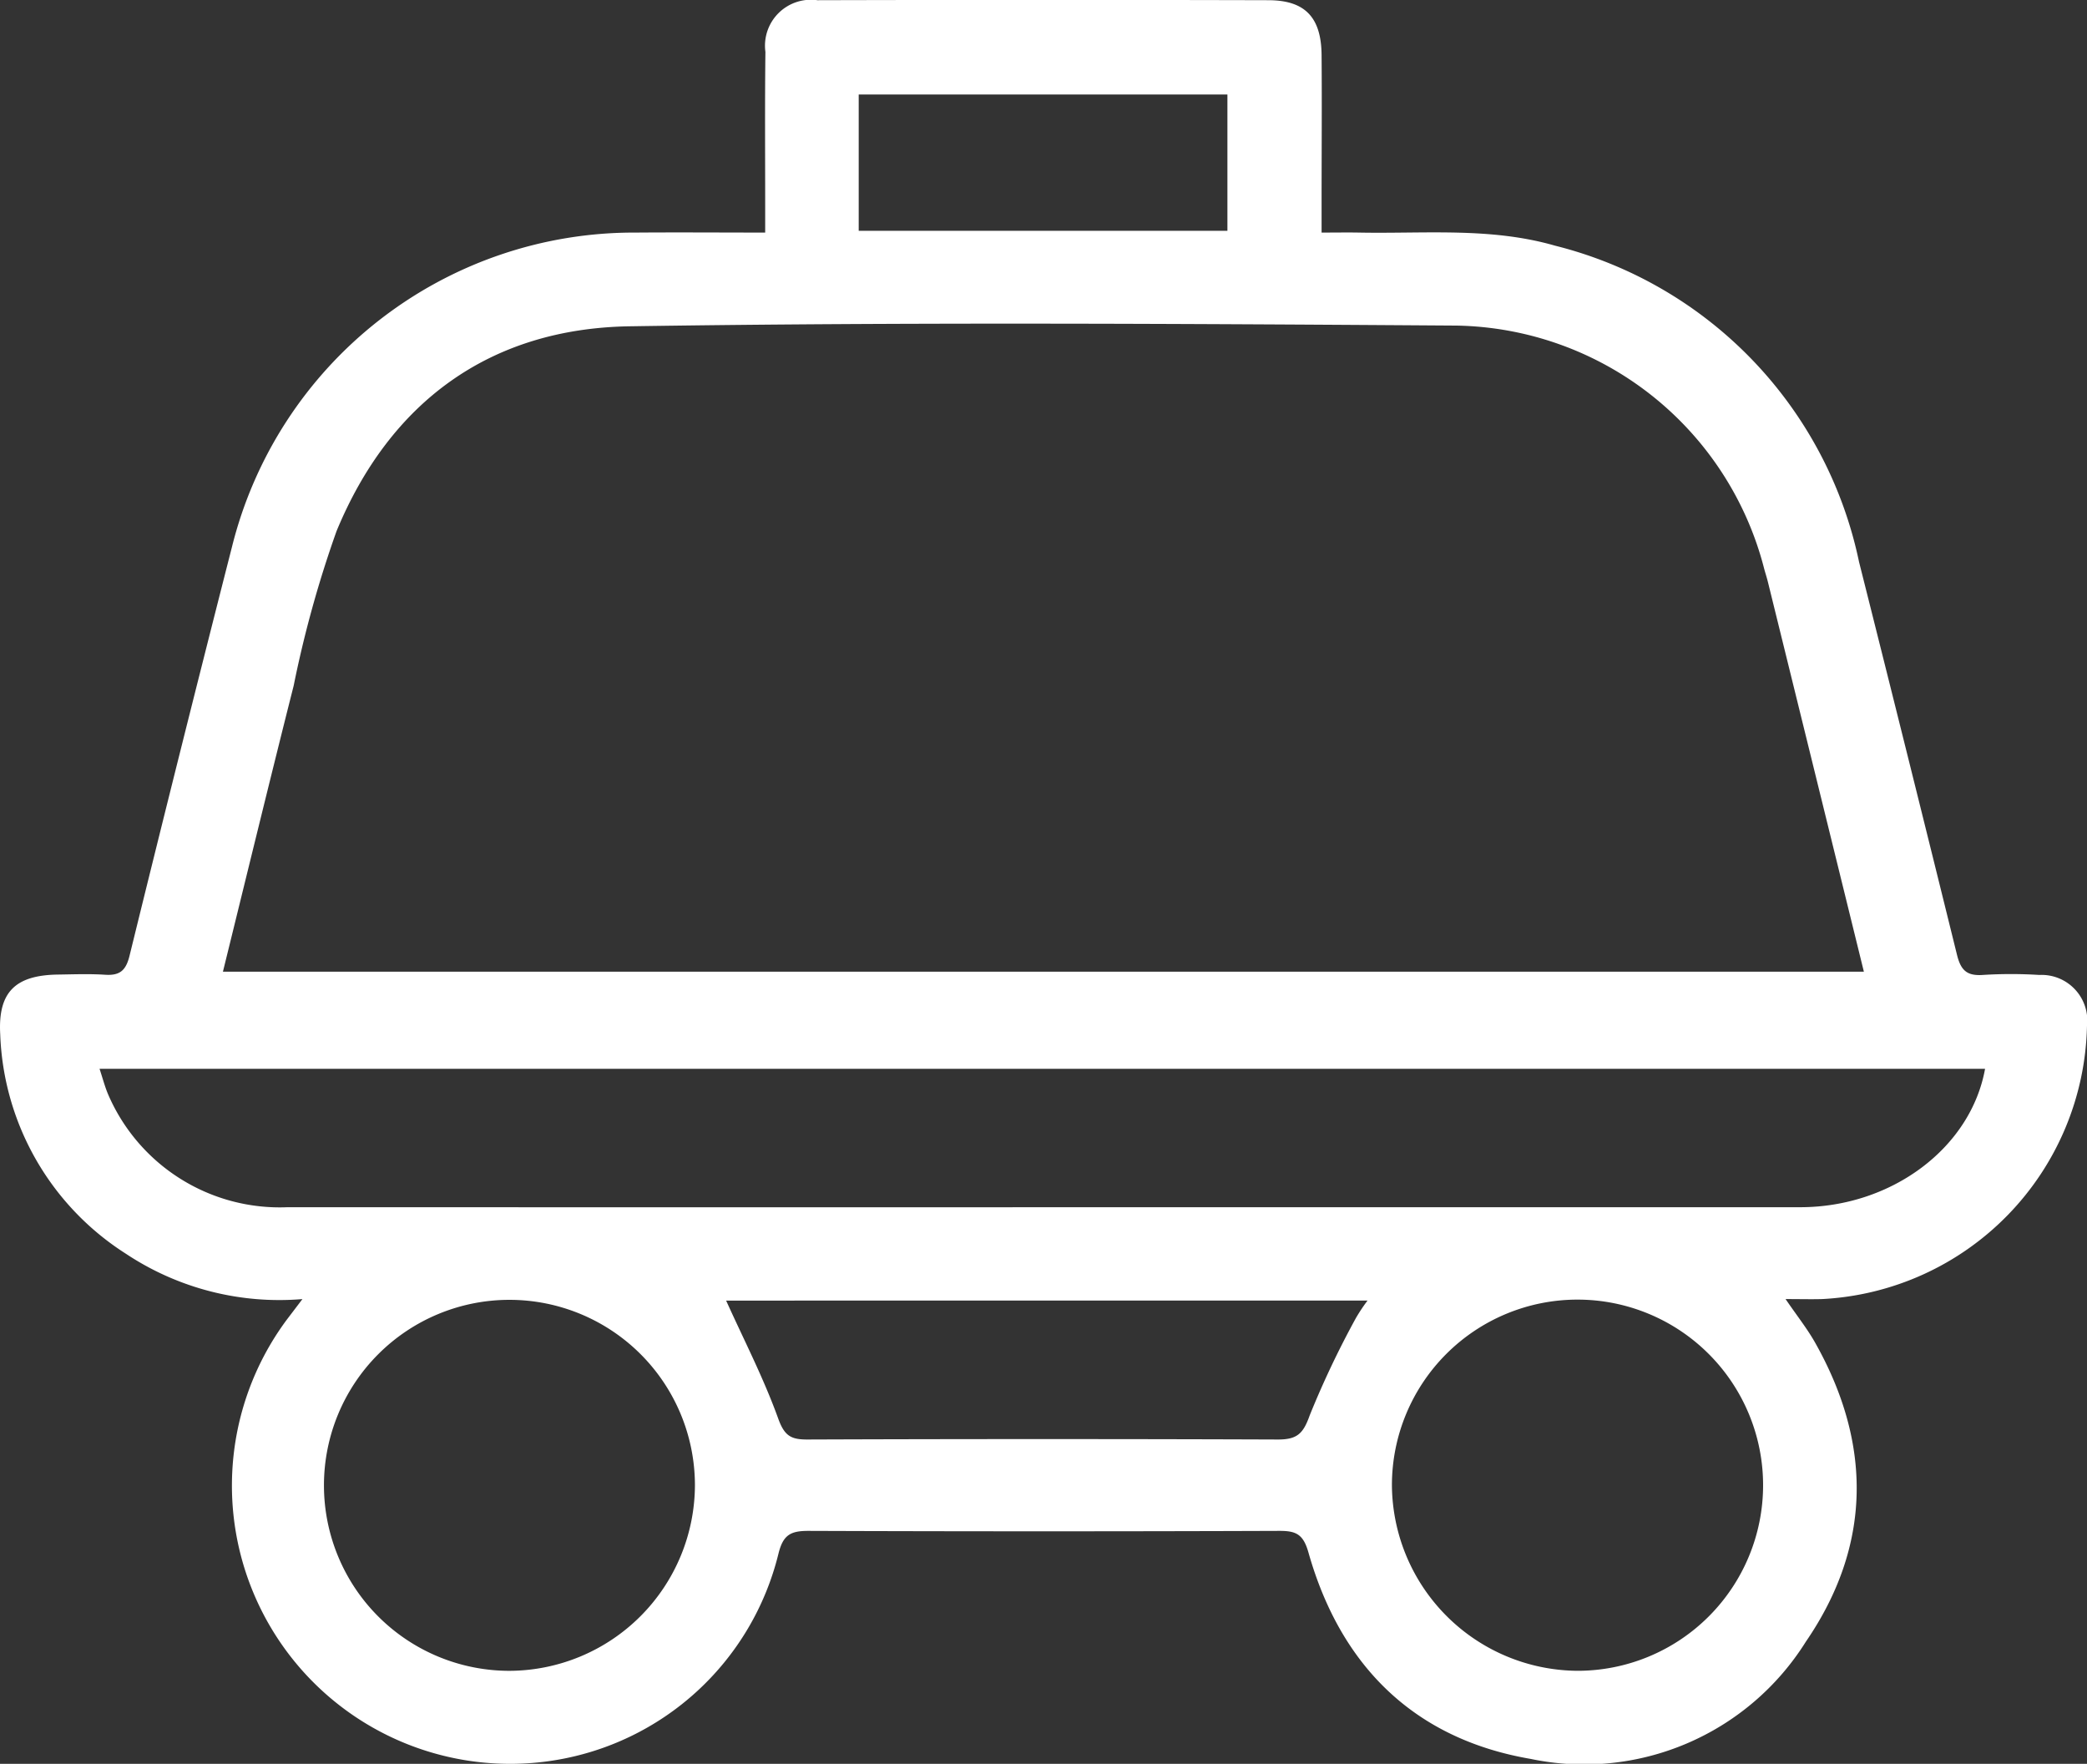 <svg xmlns="http://www.w3.org/2000/svg" width="83.678" height="70.717" viewBox="0 0 83.678 70.717">
  <rect x="0" y="0" width="83.678" height="70.717" fill="#333333" stroke="none"/>
  <g id="Group_22" data-name="Group 22" transform="translate(-69.647 -205.276)">
    <path id="Path_81" data-name="Path 81" d="M81.773,257.361a11.117,11.117,0,0,1-7.081-1.82,10.888,10.888,0,0,1-5.036-8.791c-.095-1.682.591-2.373,2.3-2.4.636-.009,1.274-.034,1.907.007.586.038.832-.167.978-.762q2.013-8.191,4.1-16.364a16.608,16.608,0,0,1,16.2-12.63c1.687-.013,3.375,0,5.186,0,0-.42,0-.743,0-1.066,0-2.059-.015-4.119.009-6.178a1.842,1.842,0,0,1,2.084-2.073q9.037-.023,18.075,0c1.479,0,2.128.688,2.141,2.2.016,2,0,4,0,6,0,.327,0,.653,0,1.117.56,0,1.031-.008,1.5,0,2.626.051,5.273-.22,7.853.523A16.559,16.559,0,0,1,144.184,227.8q1.982,7.871,3.927,15.752c.153.624.395.856,1.033.813a18.189,18.189,0,0,1,2.269,0,1.835,1.835,0,0,1,1.911,2.059,11.2,11.2,0,0,1-10.62,10.936c-.442.012-.885,0-1.465,0,.457.669.866,1.183,1.186,1.749,2.294,4.066,2.265,8.142-.372,11.987a10.486,10.486,0,0,1-11.037,4.7c-4.667-.8-7.623-3.733-8.907-8.276-.206-.727-.49-.868-1.162-.866q-9.446.034-18.892,0c-.726,0-1.015.17-1.2.931a11.054,11.054,0,0,1-9.025,8.275,11.156,11.156,0,0,1-10.673-17.688C81.318,257.961,81.479,257.749,81.773,257.361Zm-3.188-13.126h65.794c-1.3-5.287-2.573-10.453-3.846-15.618-.043-.176-.1-.349-.148-.524a12.968,12.968,0,0,0-12.33-9.763c-11.05-.075-22.1-.141-33.152.028-5.6.085-9.618,3.024-11.763,8.214a45.067,45.067,0,0,0-1.718,6.194C80.46,236.573,79.534,240.389,78.585,244.235Zm70.653,3.892h-75.6c.124.377.207.693.33.993a7.49,7.49,0,0,0,7.212,4.557q19.162.005,38.323,0,11.17,0,22.34,0C145.494,253.67,148.665,251.3,149.238,248.127ZM97.51,264.814a7.437,7.437,0,1,0-7.433,7.451A7.465,7.465,0,0,0,97.51,264.814Zm35.382,7.45a7.441,7.441,0,1,0-7.436-7.447A7.492,7.492,0,0,0,132.893,272.264ZM98.761,257.421c.7,1.552,1.5,3.1,2.084,4.718.249.694.5.854,1.172.852q9.437-.034,18.873,0c.77,0,1.011-.239,1.271-.972a36.727,36.727,0,0,1,1.852-3.9,7.071,7.071,0,0,1,.466-.7Zm5.316-42.892H118.86v-5.465H104.077Z" transform="translate(0 0)" fill="#fff"/>
  </g>
</svg>
